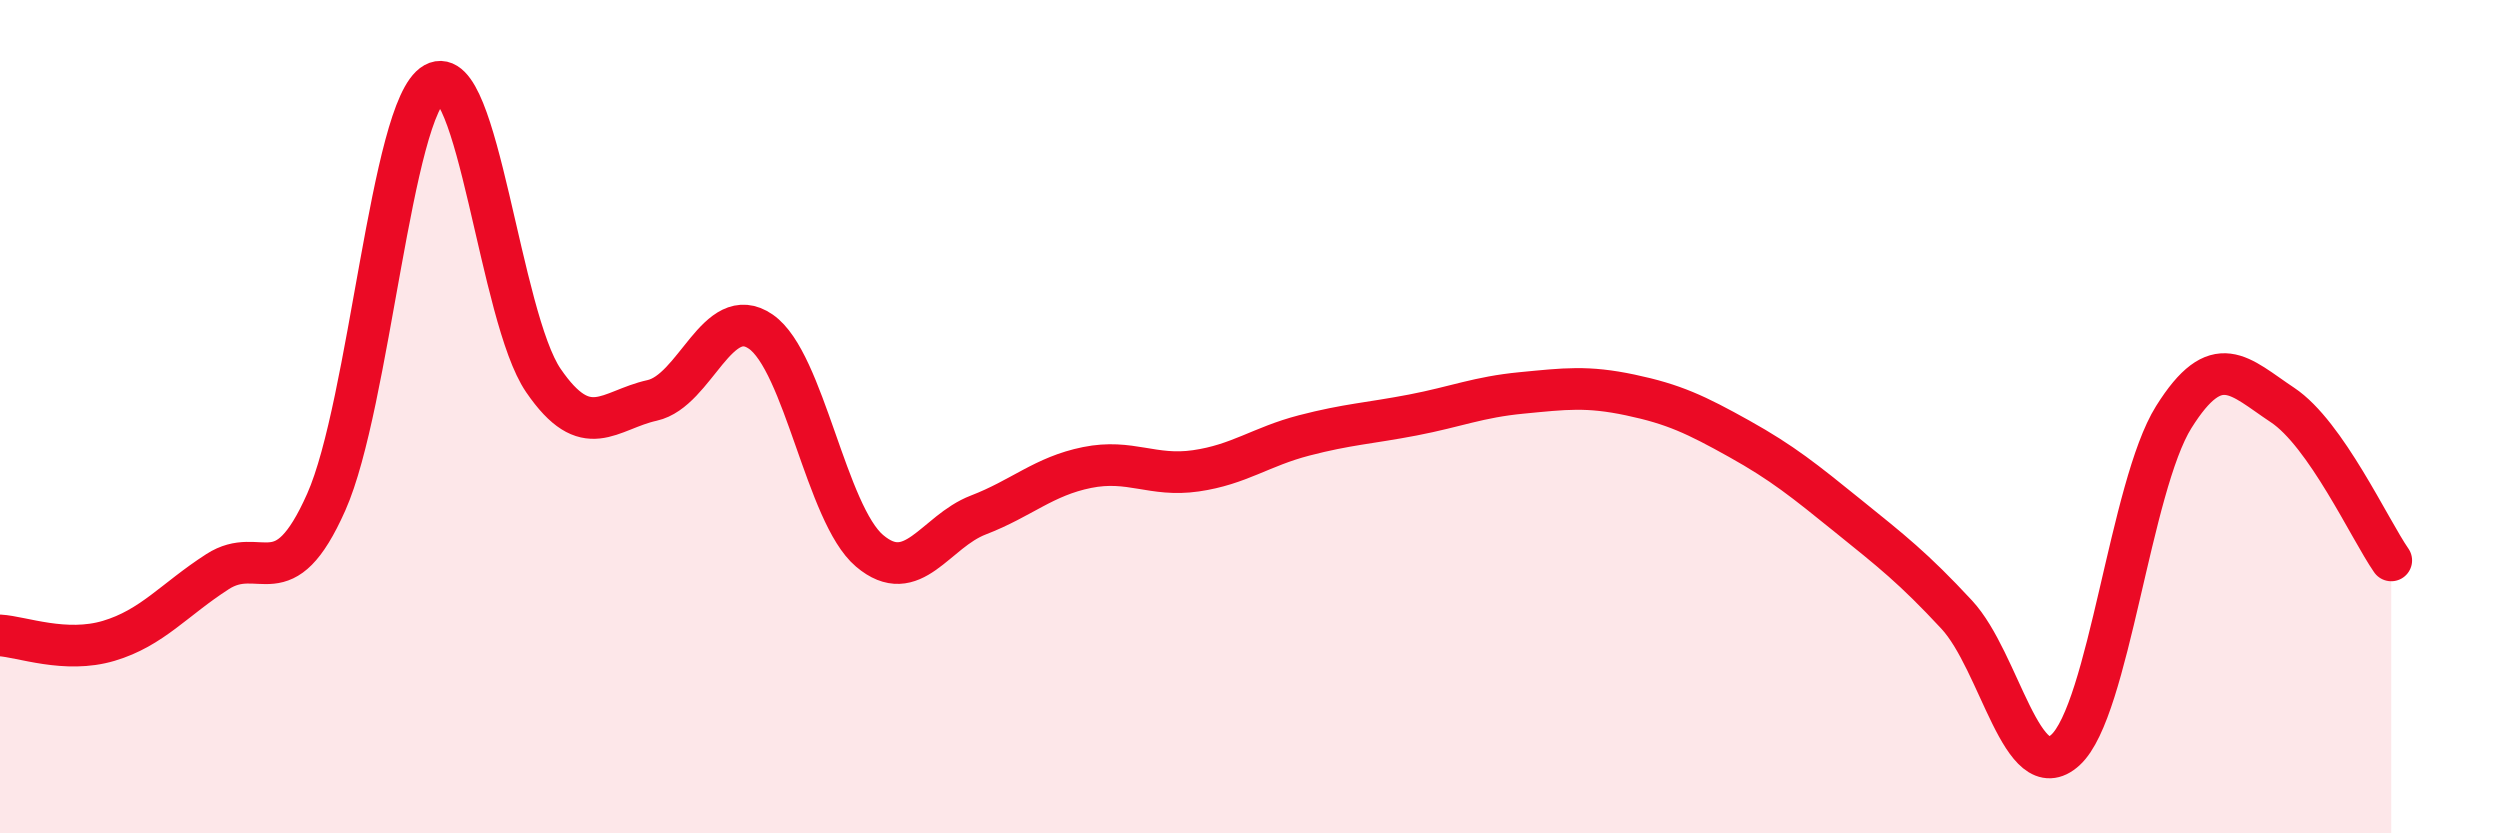 
    <svg width="60" height="20" viewBox="0 0 60 20" xmlns="http://www.w3.org/2000/svg">
      <path
        d="M 0,15.25 C 0.52,15.28 1.57,15.69 2.61,15.38 C 3.65,15.07 4.18,14.39 5.22,13.72 C 6.26,13.05 6.79,14.39 7.83,12.05 C 8.87,9.71 9.39,2.58 10.43,2 C 11.47,1.42 12,7.61 13.04,9.13 C 14.08,10.65 14.61,9.84 15.65,9.61 C 16.69,9.38 17.22,7.24 18.26,7.96 C 19.3,8.68 19.83,12.34 20.87,13.22 C 21.91,14.1 22.44,12.76 23.48,12.36 C 24.52,11.96 25.05,11.43 26.09,11.22 C 27.13,11.01 27.66,11.45 28.7,11.3 C 29.74,11.15 30.26,10.72 31.3,10.45 C 32.34,10.18 32.87,10.16 33.91,9.96 C 34.95,9.76 35.48,9.53 36.52,9.43 C 37.56,9.33 38.09,9.26 39.13,9.48 C 40.17,9.7 40.7,9.95 41.74,10.53 C 42.78,11.11 43.31,11.54 44.35,12.38 C 45.39,13.22 45.92,13.63 46.96,14.75 C 48,15.87 48.53,18.95 49.57,18 C 50.61,17.05 51.13,11.67 52.17,10.01 C 53.21,8.35 53.74,9.03 54.78,9.72 C 55.82,10.41 56.87,12.7 57.39,13.45L57.39 20L0 20Z"
        fill="#EB0A25"
        opacity="0.1"
        stroke-linecap="round"
        stroke-linejoin="round"
      />
      <path
        d="M 0,15.25 C 0.52,15.28 1.57,15.69 2.61,15.38 C 3.65,15.07 4.18,14.39 5.22,13.72 C 6.26,13.05 6.79,14.39 7.83,12.05 C 8.87,9.71 9.39,2.58 10.43,2 C 11.47,1.42 12,7.61 13.04,9.13 C 14.08,10.65 14.61,9.84 15.65,9.61 C 16.69,9.38 17.22,7.24 18.26,7.96 C 19.3,8.68 19.83,12.34 20.87,13.22 C 21.91,14.1 22.44,12.76 23.48,12.36 C 24.52,11.96 25.05,11.43 26.09,11.22 C 27.13,11.01 27.66,11.45 28.7,11.3 C 29.74,11.15 30.26,10.72 31.3,10.45 C 32.34,10.18 32.87,10.16 33.91,9.96 C 34.95,9.76 35.48,9.53 36.52,9.43 C 37.56,9.33 38.09,9.26 39.13,9.48 C 40.17,9.7 40.7,9.95 41.74,10.53 C 42.78,11.11 43.31,11.54 44.35,12.38 C 45.39,13.22 45.92,13.63 46.96,14.75 C 48,15.87 48.53,18.95 49.57,18 C 50.61,17.05 51.13,11.67 52.17,10.01 C 53.21,8.35 53.74,9.03 54.78,9.72 C 55.82,10.41 56.87,12.7 57.39,13.45"
        stroke="#EB0A25"
        stroke-width="1"
        fill="none"
        stroke-linecap="round"
        stroke-linejoin="round"
      />
    </svg>
  